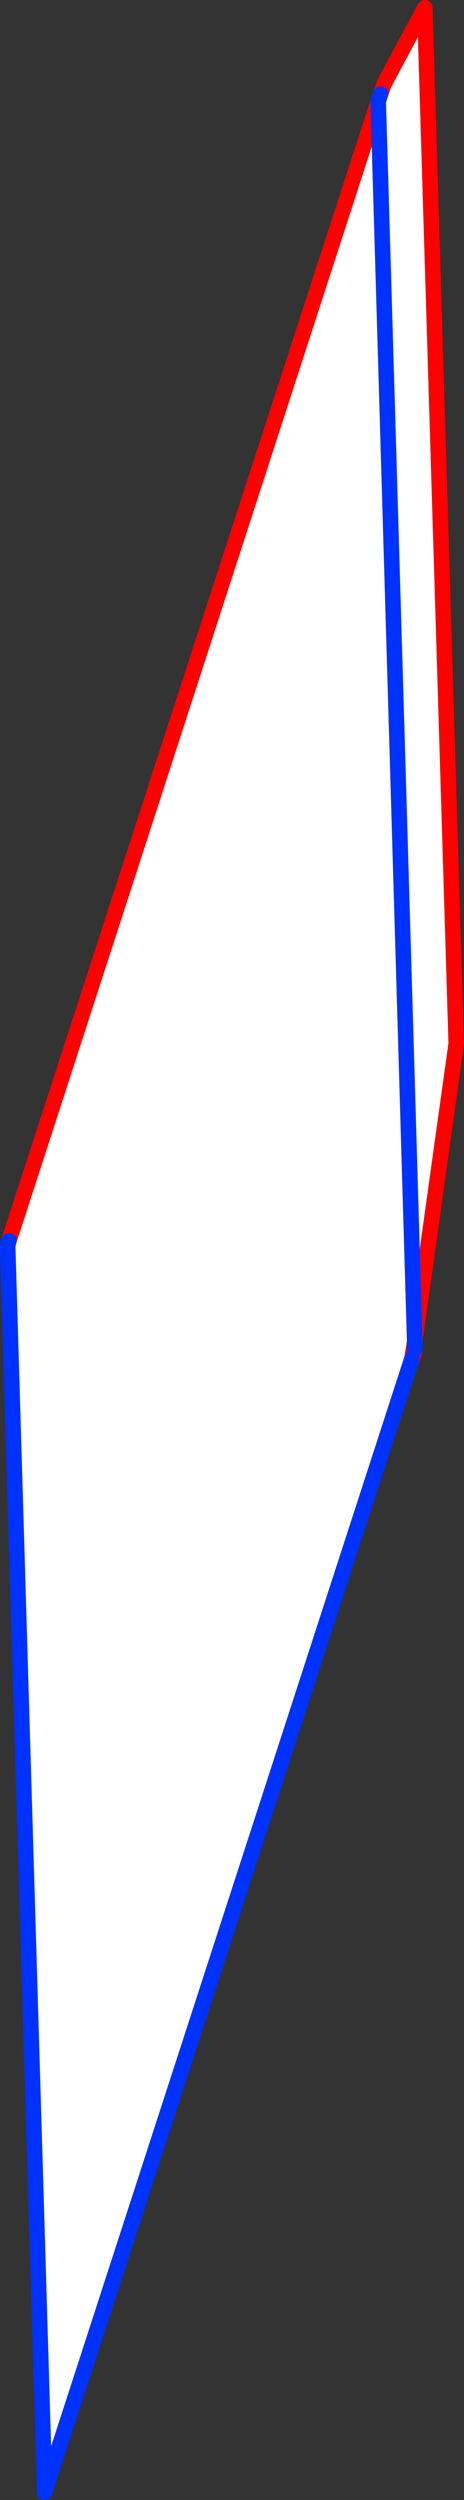 <?xml version="1.0" encoding="UTF-8" standalone="no"?>
<svg xmlns:xlink="http://www.w3.org/1999/xlink" height="321.5px" width="59.75px" xmlns="http://www.w3.org/2000/svg">
  <rect width="100%" height="100%" fill="#333333" stroke="none"/>
  <g transform="matrix(1.0, 0.0, 0.0, 1.0, 168.25, 277.45)">
    <path d="M-119.55 -264.4 L-119.25 -265.35 -118.8 -266.65 -113.55 -276.45 -109.5 -143.25 -114.85 -104.95 -119.55 -264.4 -114.85 -104.95 -115.2 -102.75 -162.45 42.8 -162.5 42.8 -167.25 -116.7 -167.25 -117.3 -167.1 -117.9 -119.55 -264.4" fill="#ffffff" fill-rule="evenodd" stroke="none"/>
    <path d="M-119.25 -265.35 L-118.8 -266.65 -113.55 -276.45 -109.5 -143.25 -114.85 -104.95 -115.2 -102.75 -115.2 -102.55 -114.85 -103.7 -114.85 -103.9 M-167.25 -116.7 L-167.25 -117.3 M-167.1 -117.9 L-119.55 -264.4" fill="none" stroke="#ff0000" stroke-linecap="round" stroke-linejoin="round" stroke-width="2.0"/>
    <path d="M-119.55 -264.4 L-119.25 -265.35 M-114.85 -104.95 L-114.85 -103.9 M-115.2 -102.75 L-162.45 42.8 -162.5 43.05 -162.5 42.8 -167.25 -116.7 M-167.25 -117.3 L-167.1 -117.9 M-119.55 -264.4 L-114.85 -104.95" fill="none" stroke="#0032ff" stroke-linecap="round" stroke-linejoin="round" stroke-width="2.0"/>
  </g>
</svg>
